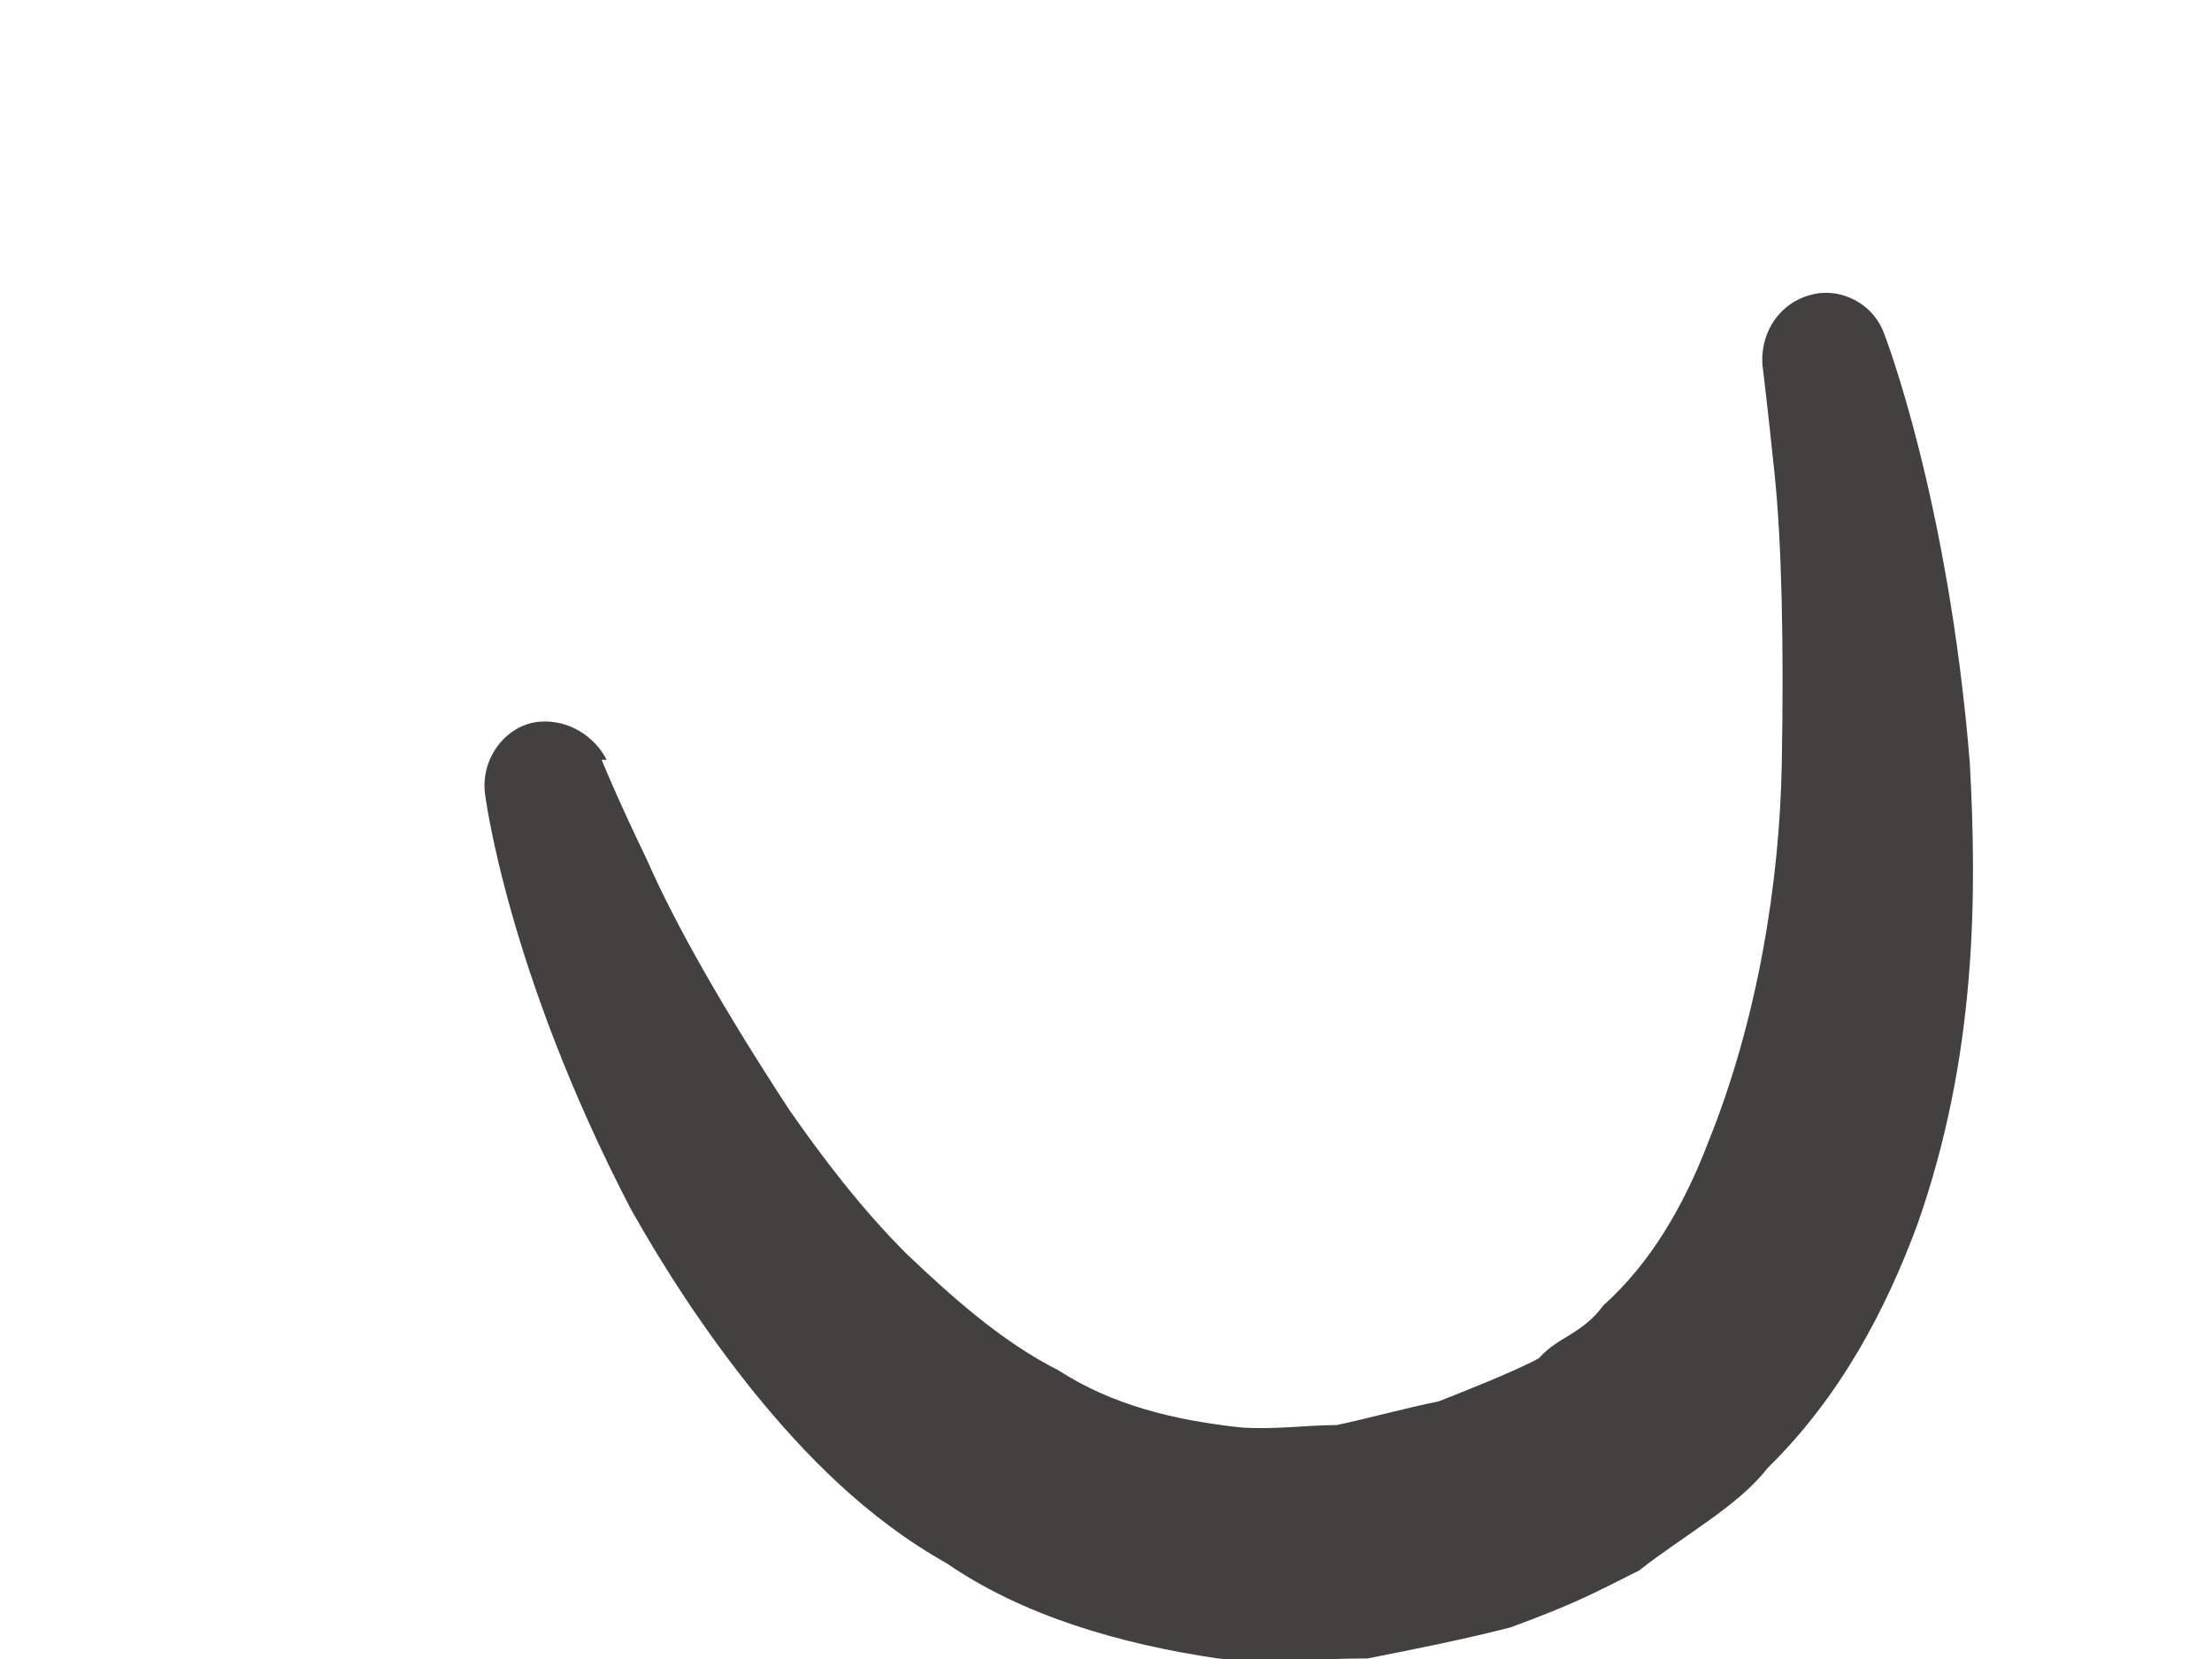 <svg width="4" height="3" viewBox="0 0 4 3" fill="none" xmlns="http://www.w3.org/2000/svg">
<path d="M1.088 1.374C1.088 1.374 1.114 1.439 1.17 1.555C1.221 1.672 1.312 1.831 1.428 2.008C1.488 2.094 1.557 2.185 1.639 2.267C1.72 2.344 1.811 2.426 1.914 2.478C2.013 2.542 2.125 2.568 2.241 2.581C2.301 2.586 2.361 2.577 2.417 2.577C2.478 2.564 2.538 2.547 2.602 2.534C2.624 2.525 2.736 2.482 2.783 2.456C2.817 2.417 2.861 2.413 2.899 2.361C2.985 2.284 3.045 2.18 3.088 2.068C3.179 1.844 3.218 1.594 3.222 1.383C3.226 1.168 3.222 0.982 3.209 0.857C3.196 0.732 3.187 0.659 3.187 0.659C3.183 0.594 3.226 0.538 3.291 0.53C3.342 0.525 3.39 0.556 3.407 0.603C3.407 0.603 3.523 0.9 3.562 1.379C3.575 1.616 3.575 1.909 3.467 2.215C3.411 2.366 3.329 2.525 3.196 2.655C3.144 2.723 3.041 2.779 2.964 2.84C2.878 2.883 2.848 2.9 2.731 2.943C2.645 2.965 2.559 2.982 2.473 2.999C2.383 2.999 2.293 3.008 2.202 2.999C2.026 2.973 1.85 2.922 1.712 2.827C1.566 2.745 1.454 2.629 1.363 2.517C1.273 2.405 1.2 2.292 1.14 2.185C0.916 1.754 0.877 1.435 0.877 1.435C0.869 1.37 0.916 1.31 0.976 1.305C1.028 1.301 1.075 1.331 1.097 1.374H1.088Z" fill="#434040"/>
</svg>
